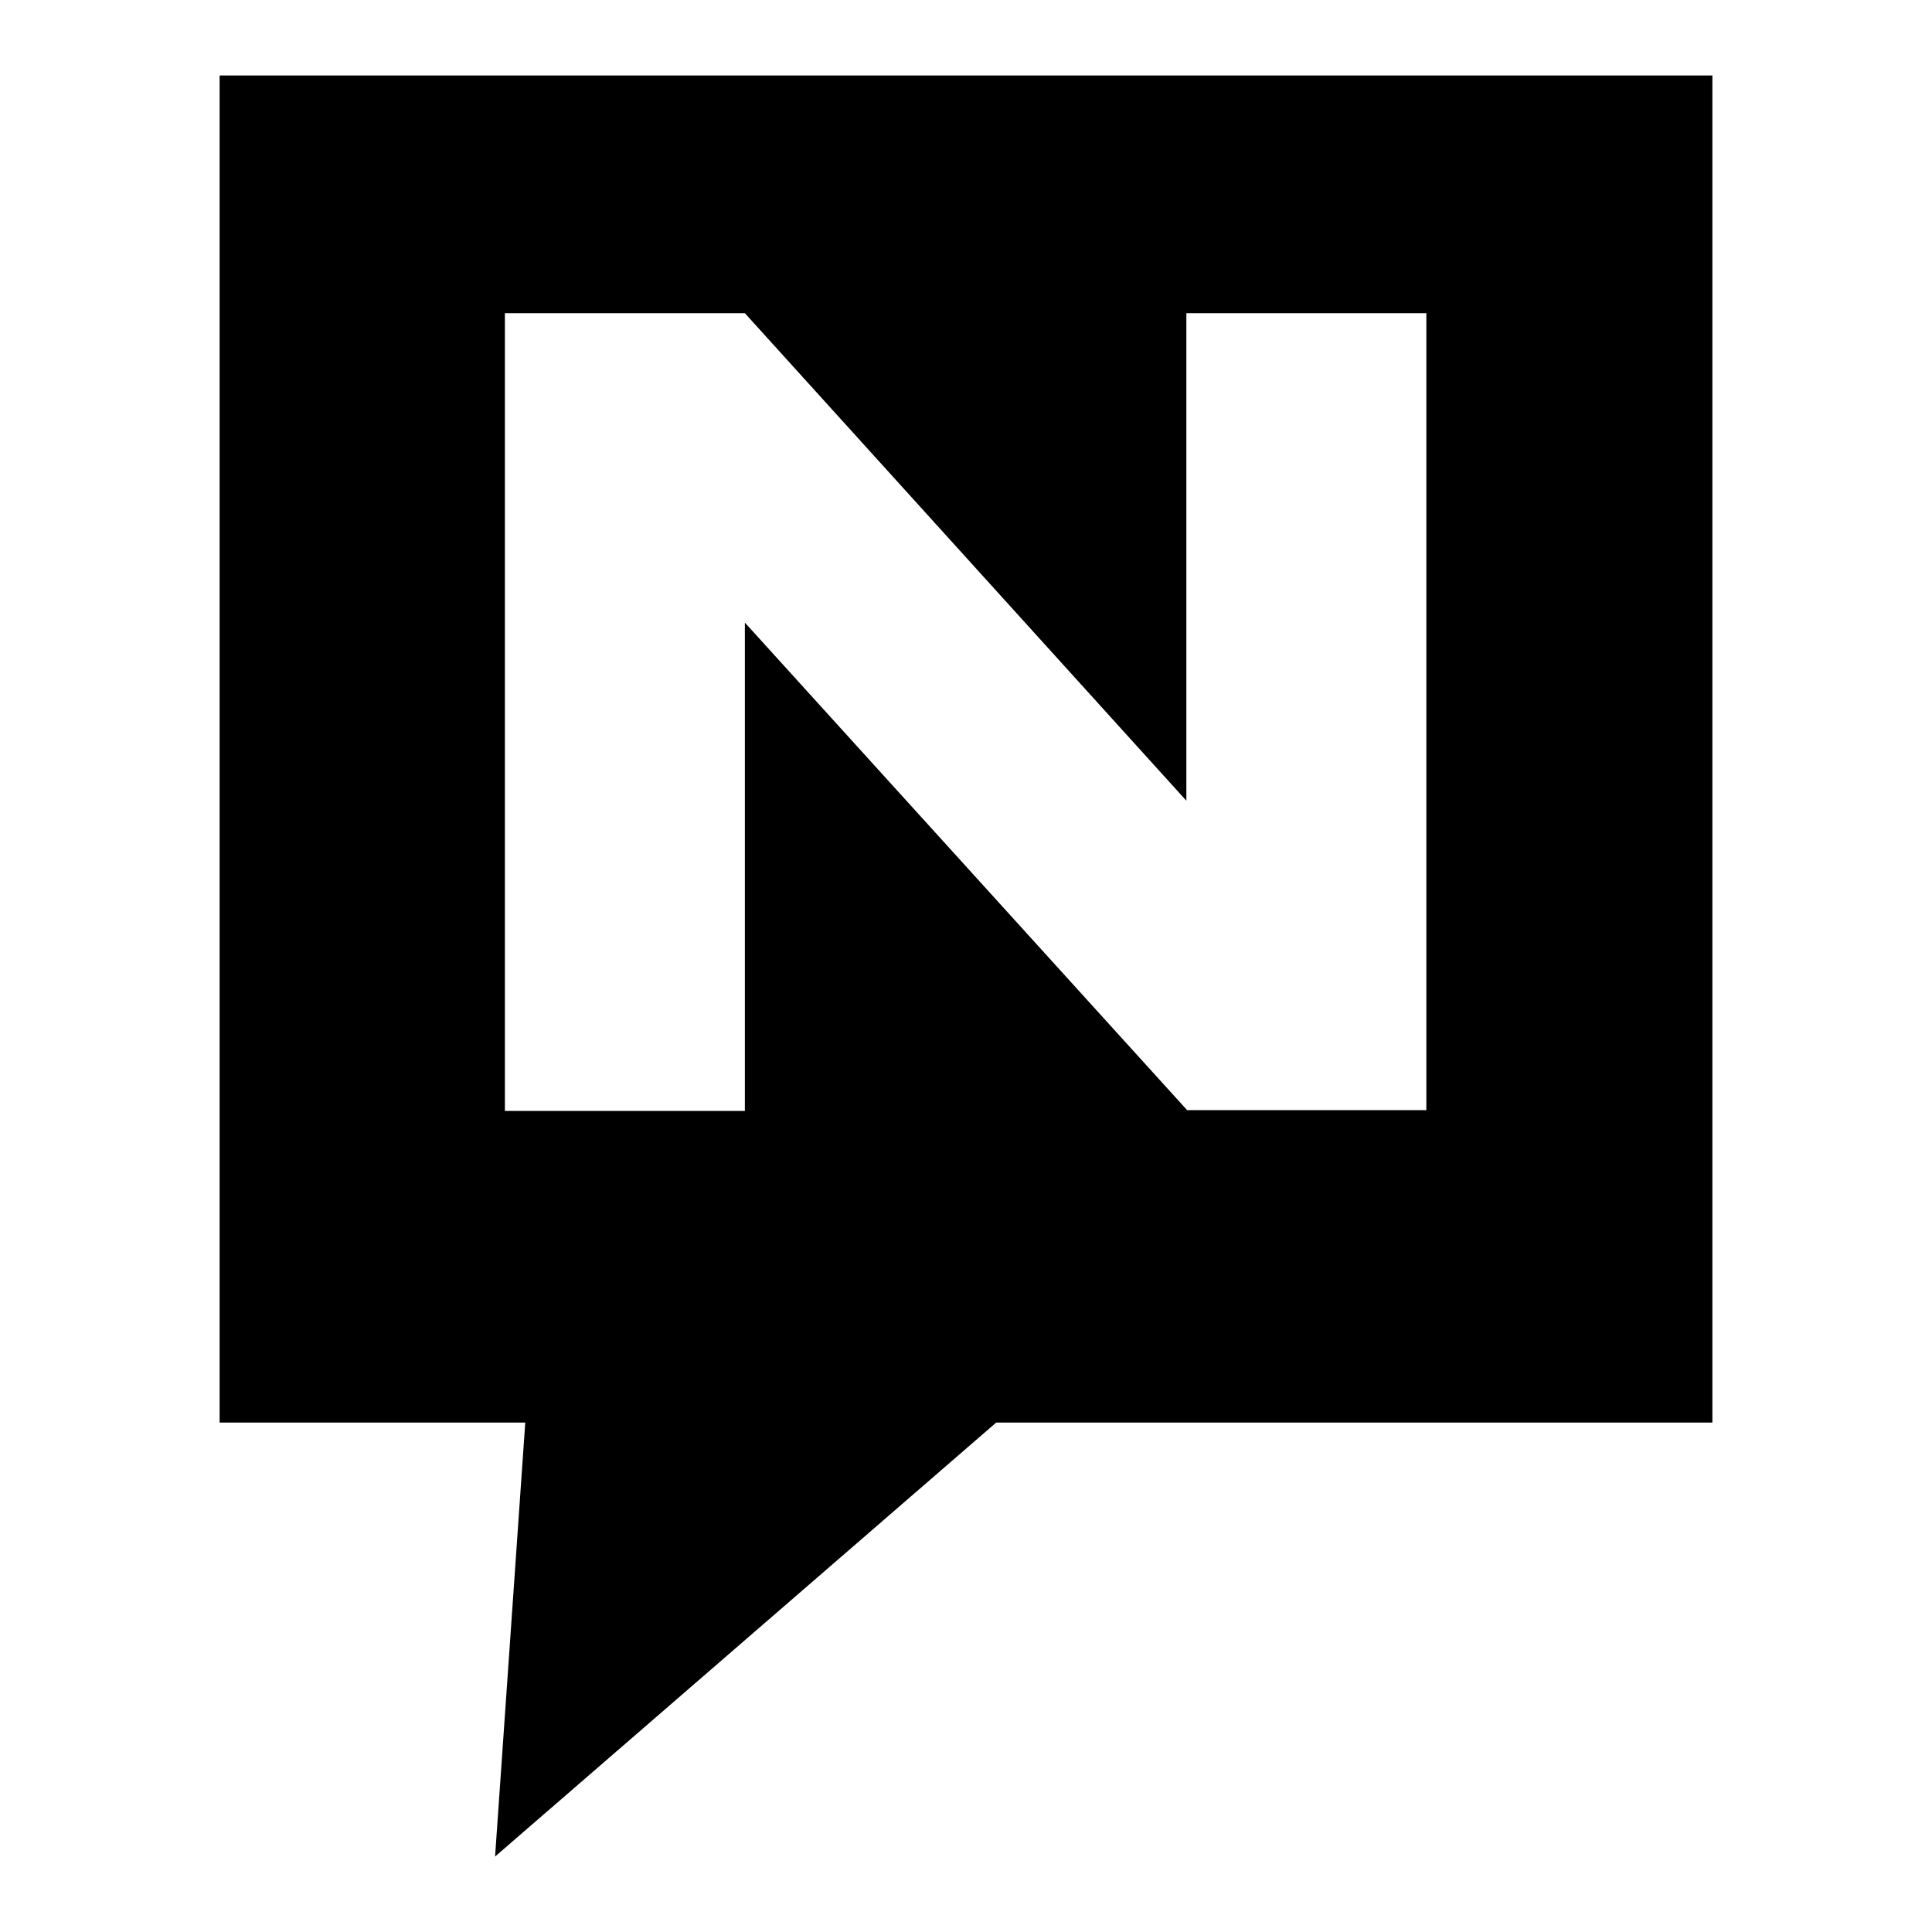 <?xml version="1.0" encoding="utf-8"?>
<!-- Svg Vector Icons : http://www.onlinewebfonts.com/icon -->
<!DOCTYPE svg PUBLIC "-//W3C//DTD SVG 1.1//EN" "http://www.w3.org/Graphics/SVG/1.1/DTD/svg11.dtd">
<svg version="1.1" xmlns="http://www.w3.org/2000/svg" xmlns:xlink="http://www.w3.org/1999/xlink" x="0px" y="0px" viewBox="0 0 256 256" enable-background="new 0 0 256 256" xml:space="preserve">
<g><g><path fill="#000000" d="M29.1,10v178.5h40.5L65.6,246l66.4-57.5h94.9V10H29.1L29.1,10z M189.1,147.1h-31.8L98.7,82.5v64.7H66.9V41.5h31.8l58.5,64.6V41.5h31.8V147.1L189.1,147.1z"/></g></g>
</svg>